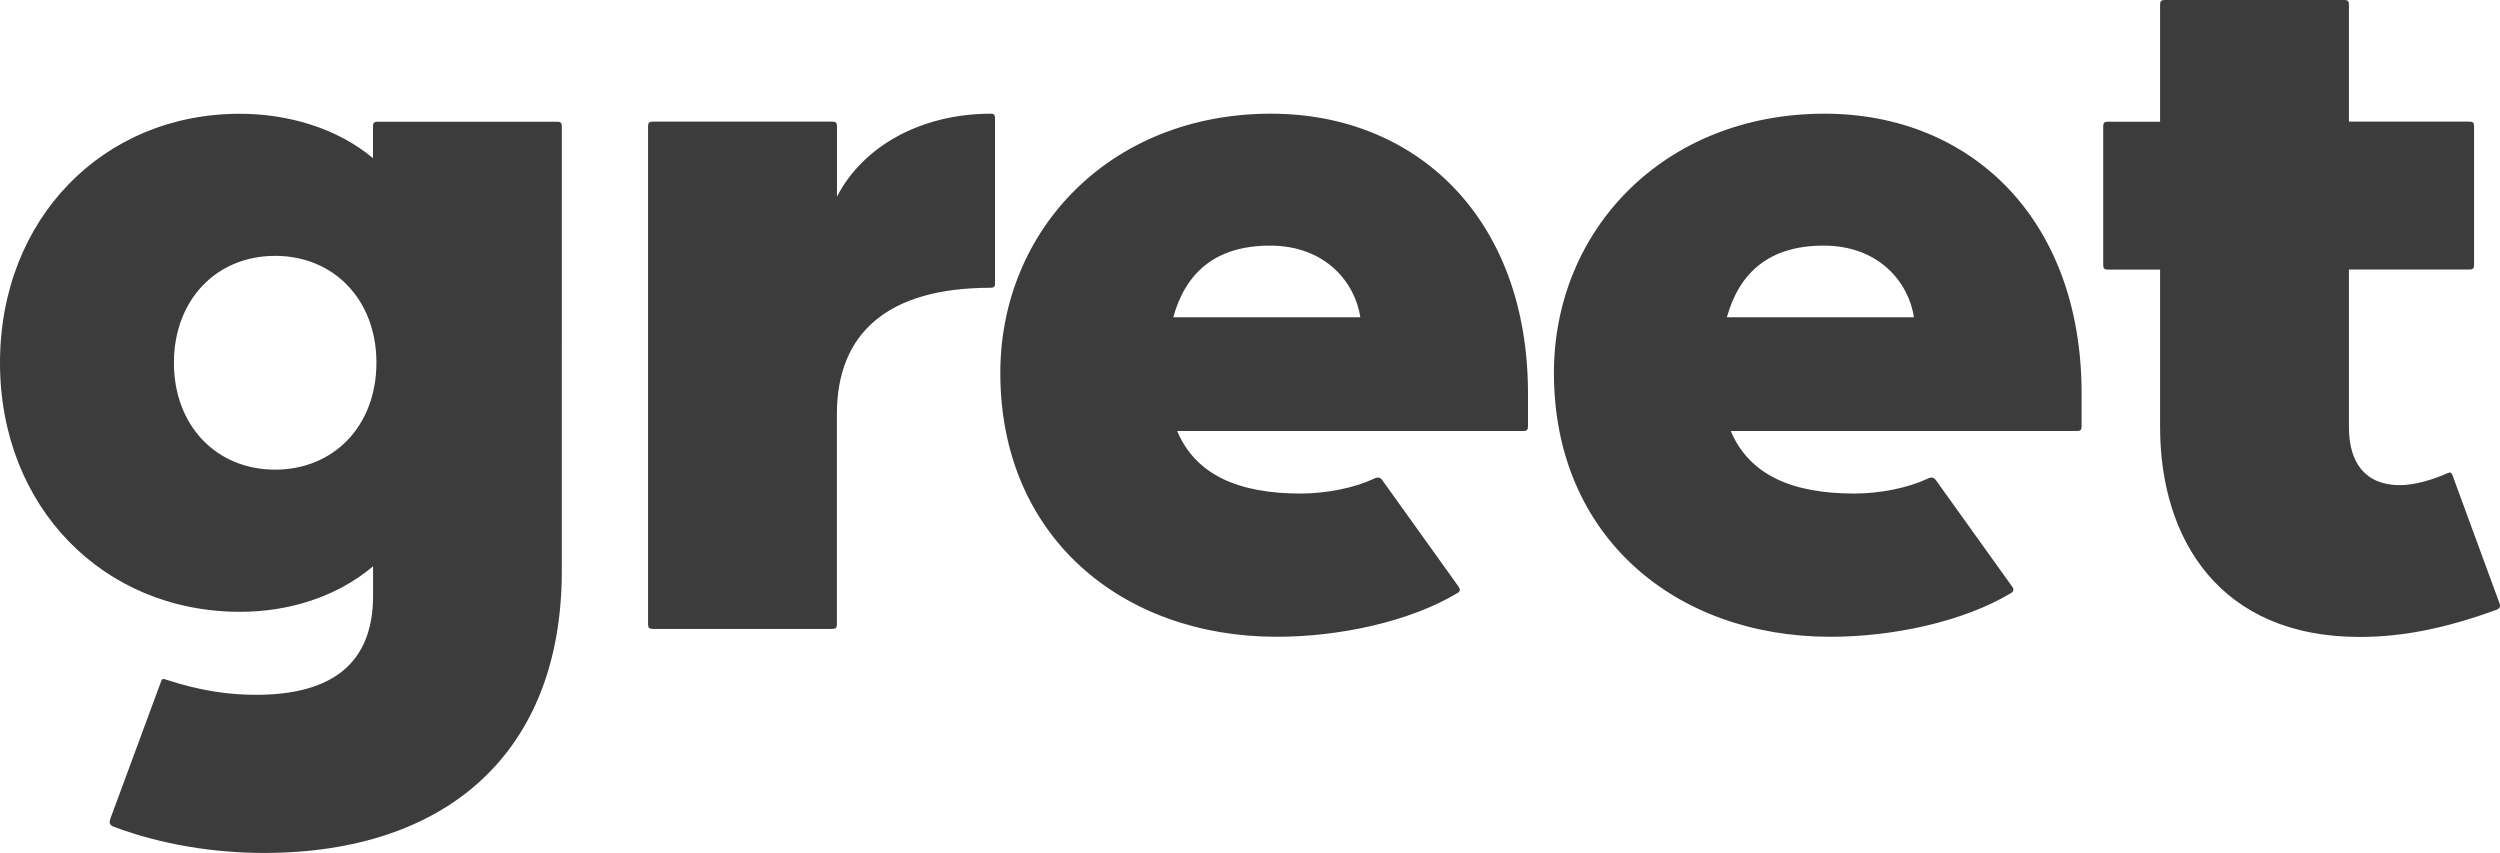 <?xml version="1.0" encoding="utf-8"?>
<!-- Generator: Adobe Illustrator 25.0.0, SVG Export Plug-In . SVG Version: 6.00 Build 0)  -->
<svg version="1.1" id="Calque_1" xmlns="http://www.w3.org/2000/svg" xmlns:xlink="http://www.w3.org/1999/xlink" x="0px" y="0px"
	 viewBox="0 0 283.46 96.71" style="enable-background:new 0 0 283.46 96.71;" xml:space="preserve">
<style type="text/css">
	.st0{fill:#3C3C3C;}
</style>
<g>
	<g>
		<path class="st0" d="M31.2,53.25c-6.71,0-11.48-5.03-11.48-12.12S24.5,29.01,31.2,29.01c6.58,0,11.48,4.9,11.48,12.12
			S37.78,53.25,31.2,53.25 M206.76,27.85c6.38,0,9.67,4.26,10.25,8.12H195.8C197.22,30.88,200.63,27.85,206.76,27.85 M143.99,27.85
			c6.38,0,9.67,4.26,10.25,8.12h-21.21C134.44,30.88,137.86,27.85,143.99,27.85 M228.03,67.24c0.32-0.19,0.32-0.45,0.13-0.71
			l-8.64-12.06c-0.26-0.39-0.58-0.39-0.97-0.19c-2.19,1.03-5.35,1.68-8.32,1.68c-6.96,0-11.86-2.06-13.99-7.09h39.26
			c0.39,0,0.52-0.13,0.52-0.52v-3.74c0-19.86-12.64-31.72-29.14-31.72c-18.18,0-30.69,13.15-30.69,29.4
			c0,18.57,13.8,29.91,31.33,29.91C214.5,72.21,222.55,70.53,228.03,67.24 M165.26,67.24c0.32-0.19,0.32-0.39,0.13-0.71l-8.64-12.06
			c-0.26-0.39-0.58-0.39-0.97-0.19c-2.19,1.03-5.35,1.68-8.32,1.68c-6.96,0-11.86-2.06-13.99-7.09h39.26c0.39,0,0.52-0.13,0.52-0.52
			v-3.74c0-19.86-12.64-31.72-29.14-31.72c-18.18,0-30.69,13.15-30.69,29.4c0,18.57,13.8,29.91,31.33,29.91
			C151.72,72.21,159.78,70.53,165.26,67.24 M73.48,14.31v56.48c0,0.39,0.13,0.52,0.52,0.52h20.37c0.39,0,0.52-0.13,0.52-0.52V46.94
			c0-9.15,5.74-14.31,17.41-14.31c0.39,0,0.52-0.13,0.52-0.45V13.41c0-0.39-0.13-0.52-0.45-0.52c-7.99,0-14.57,3.74-17.47,9.41
			v-7.99c0-0.39-0.13-0.52-0.52-0.52H73.99C73.6,13.8,73.48,13.93,73.48,14.31 M63.18,13.8H42.81c-0.39,0-0.52,0.13-0.52,0.52v3.61
			c-4-3.35-9.54-5.03-15.09-5.03C11.73,12.89,0,24.76,0,41.13s11.73,28.24,27.21,28.24c5.54,0,10.96-1.68,15.09-5.16v3.35
			c0,7.54-4.51,11.22-13.28,11.22c-3.09,0-6.32-0.45-10.25-1.74c-0.32-0.13-0.39-0.06-0.52,0.26l-5.74,15.54
			c-0.13,0.39-0.13,0.71,0.39,0.9c5.48,2.06,11.48,2.97,17.02,2.97c20.76,0,33.78-11.41,33.78-31.98V14.31
			C63.7,13.93,63.57,13.8,63.18,13.8 M238.99,13.8c-0.39,0-0.52,0.13-0.52,0.52v15.73c0,0.39,0.13,0.52,0.52,0.52h5.93v17.86
			c0,12.7,6.77,23.79,22.63,23.79c4.84,0,9.74-0.97,15.54-3.09c0.32-0.13,0.45-0.32,0.32-0.71l-5.35-14.57
			c-0.13-0.32-0.26-0.32-0.58-0.19c-1.68,0.77-3.8,1.35-5.35,1.35c-3.87,0-5.8-2.45-5.8-6.58V30.56H280c0.39,0,0.52-0.13,0.52-0.52
			V14.31c0-0.39-0.13-0.52-0.52-0.52h-13.67V0.52c0-0.39-0.13-0.52-0.52-0.52h-20.37c-0.39,0-0.52,0.13-0.52,0.52V13.8H238.99z"/>
	</g>
</g>
</svg>

